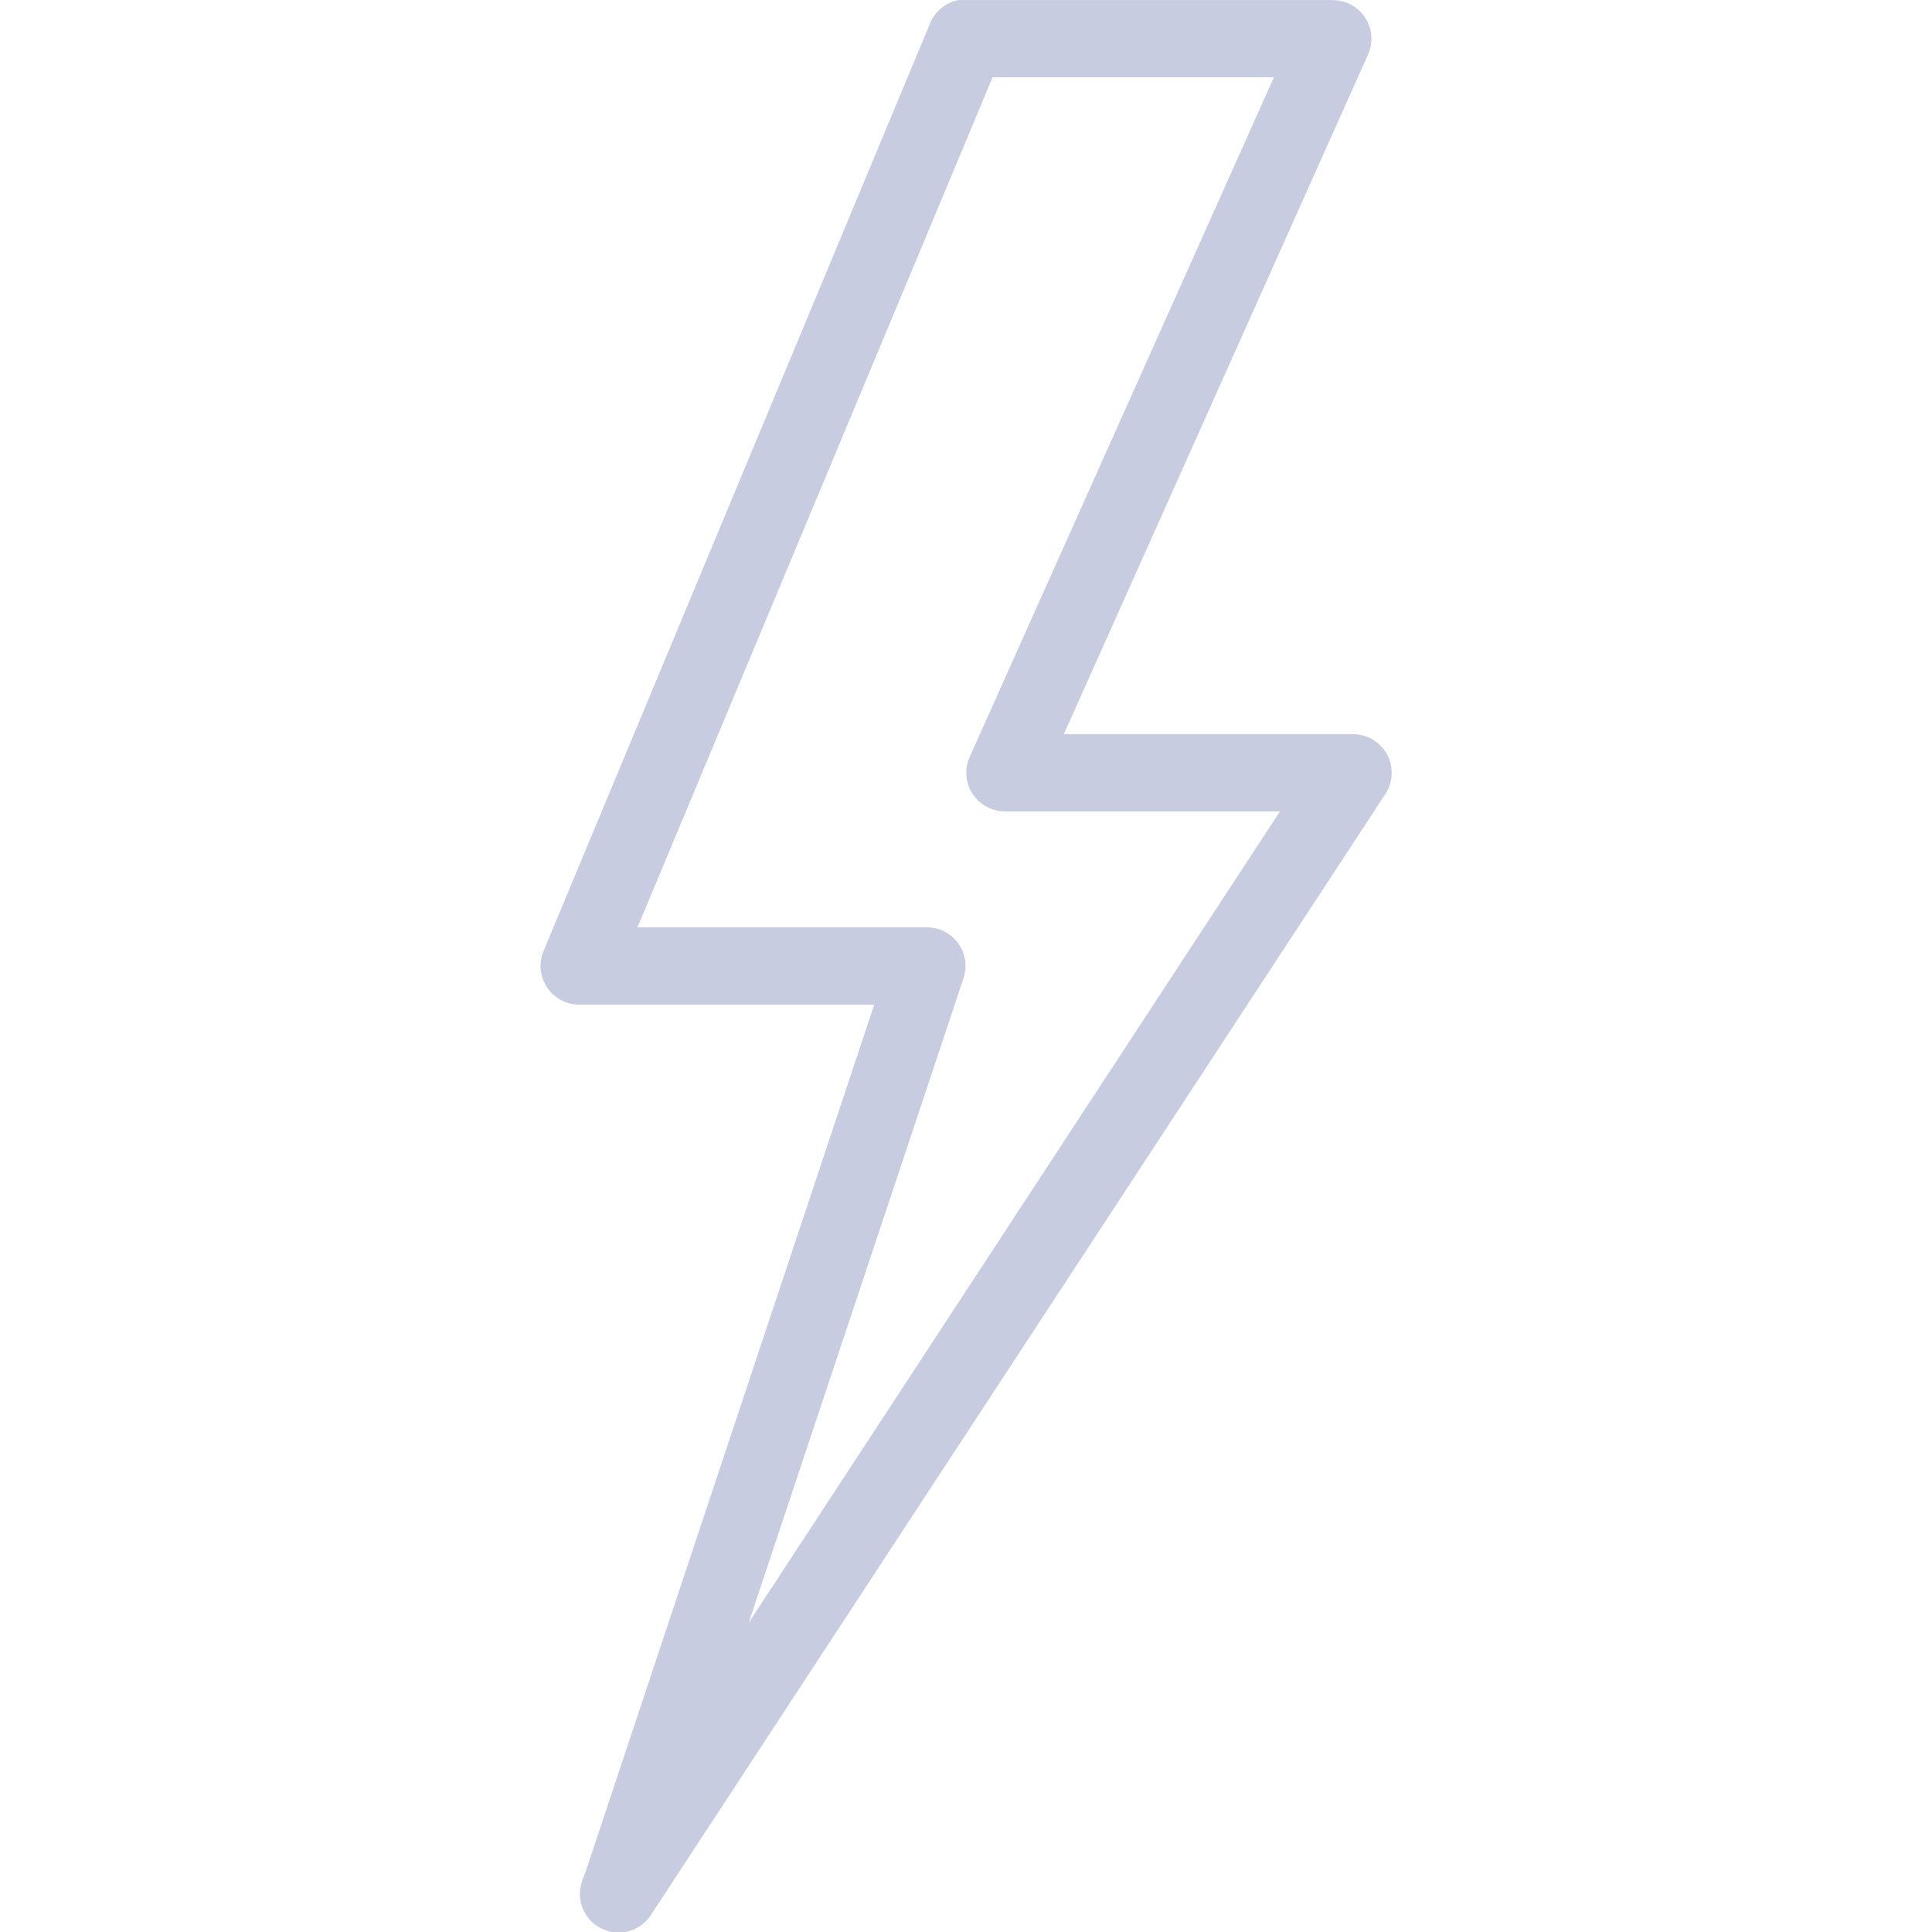 <svg xmlns="http://www.w3.org/2000/svg" xmlns:xlink="http://www.w3.org/1999/xlink" viewBox="0,0,256,256" width="100px" height="100px"><g fill="#c8cce1" fill-rule="nonzero" stroke="none" stroke-width="1" stroke-linecap="butt" stroke-linejoin="miter" stroke-miterlimit="10" stroke-dasharray="" stroke-dashoffset="0" font-family="none" font-weight="none" font-size="none" text-anchor="none" style="mix-blend-mode: normal"><g transform="scale(5.12,5.12)"><path d="M24.812,0c-0.34,0.062 -0.625,0.301 -0.75,0.625l-10,24c-0.125,0.309 -0.086,0.66 0.102,0.938c0.188,0.277 0.5,0.441 0.836,0.438h7.625l-7.469,22.438l-0.094,0.25c-0.164,0.477 0.051,1 0.504,1.223c0.453,0.223 1,0.074 1.277,-0.348l19,-29c0.211,-0.309 0.23,-0.711 0.055,-1.039c-0.18,-0.328 -0.523,-0.531 -0.898,-0.523h-7.469l7.875,-17.594c0.137,-0.309 0.109,-0.664 -0.074,-0.949c-0.184,-0.281 -0.496,-0.453 -0.832,-0.457h-9.5c-0.031,0 -0.062,0 -0.094,0c-0.031,0 -0.062,0 -0.094,0zM25.688,2h7.281l-7.875,17.594c-0.137,0.309 -0.109,0.664 0.074,0.949c0.184,0.281 0.496,0.453 0.832,0.457h7.125l-13.75,21l5.562,-16.688c0.098,-0.301 0.051,-0.633 -0.137,-0.895c-0.184,-0.258 -0.48,-0.414 -0.801,-0.418h-7.5z"></path></g></g></svg>